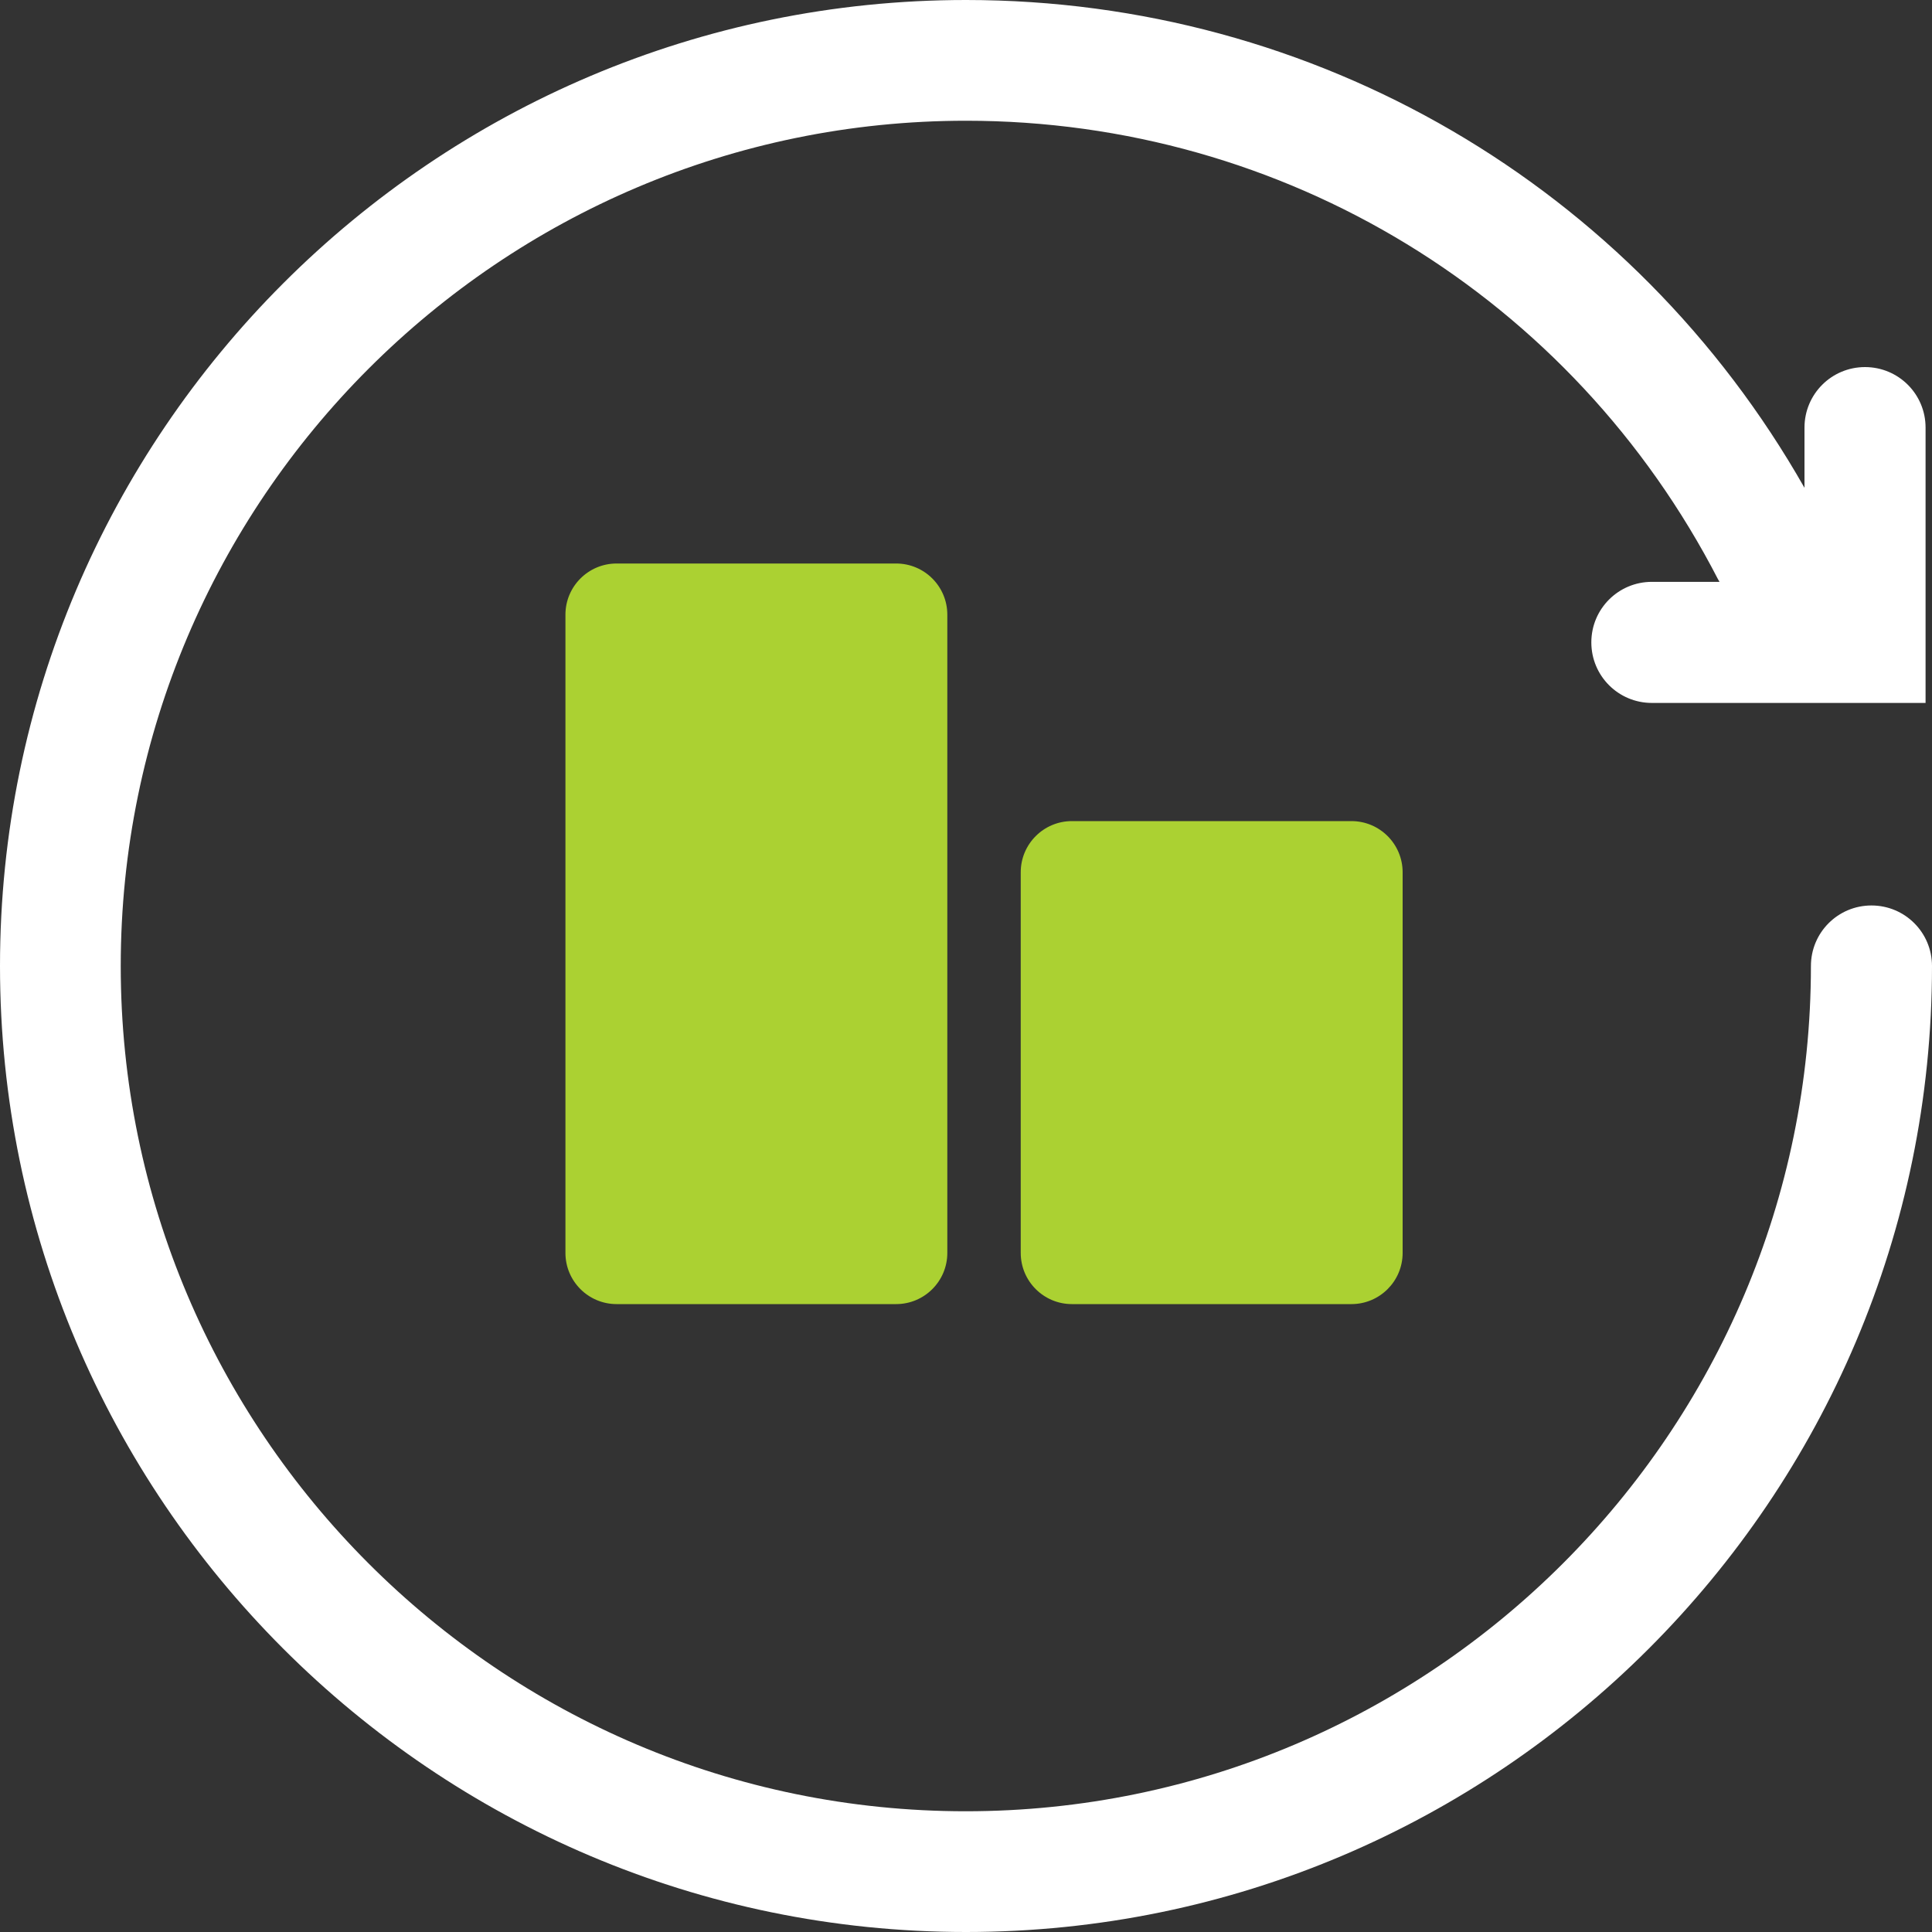 <svg width="85" height="85" viewBox="0 0 85 85" fill="none" xmlns="http://www.w3.org/2000/svg">
<rect x="0" y="0" width="85" height="85" fill="#333333" stroke="none"/>
<g id="icon-GEOINTELLIGENCE-white 1" clip-path="url(#clip0_187_779)">
<g id="Calque_1">
<g id="Group">
<path id="Vector" d="M82.337 39.837C80.863 39.837 79.673 41.027 79.673 42.5C79.673 62.999 62.985 79.688 42.486 79.688C21.987 79.688 5.312 62.999 5.312 42.5C5.312 22.001 22.001 5.312 42.5 5.312C56.497 5.312 69.176 13.047 75.593 25.5C75.608 25.528 75.636 25.557 75.65 25.599H72.675C71.202 25.599 70.012 26.789 70.012 28.262C70.012 29.736 71.202 30.926 72.675 30.926H84.717V18.813C84.717 17.34 83.527 16.15 82.053 16.15C80.58 16.15 79.39 17.34 79.39 18.813V21.462C71.839 8.174 57.871 0 42.5 0C19.068 0 0 19.068 0 42.5C0 65.932 19.068 85 42.5 85C65.932 85 85 65.932 85 42.5C85 41.027 83.81 39.837 82.337 39.837Z" fill="white"/>
<path id="Vector_2" d="M39.426 24.792H27.129C25.885 24.792 24.877 25.8 24.877 27.044V55.123C24.877 56.367 25.885 57.375 27.129 57.375H39.426C40.67 57.375 41.678 56.367 41.678 55.123V27.044C41.678 25.8 40.67 24.792 39.426 24.792Z" fill="#ABD132"/>
<path id="Vector_3" d="M59.457 36.125H47.161C45.917 36.125 44.908 37.133 44.908 38.377V55.123C44.908 56.367 45.917 57.375 47.161 57.375H59.457C60.701 57.375 61.71 56.367 61.71 55.123V38.377C61.71 37.133 60.701 36.125 59.457 36.125Z" fill="#ABD132"/>
</g>
</g>
</g>
<defs>
<clipPath id="clip0_187_779">
<rect width="85" height="85" fill="white"/>
</clipPath>
</defs>
</svg>
